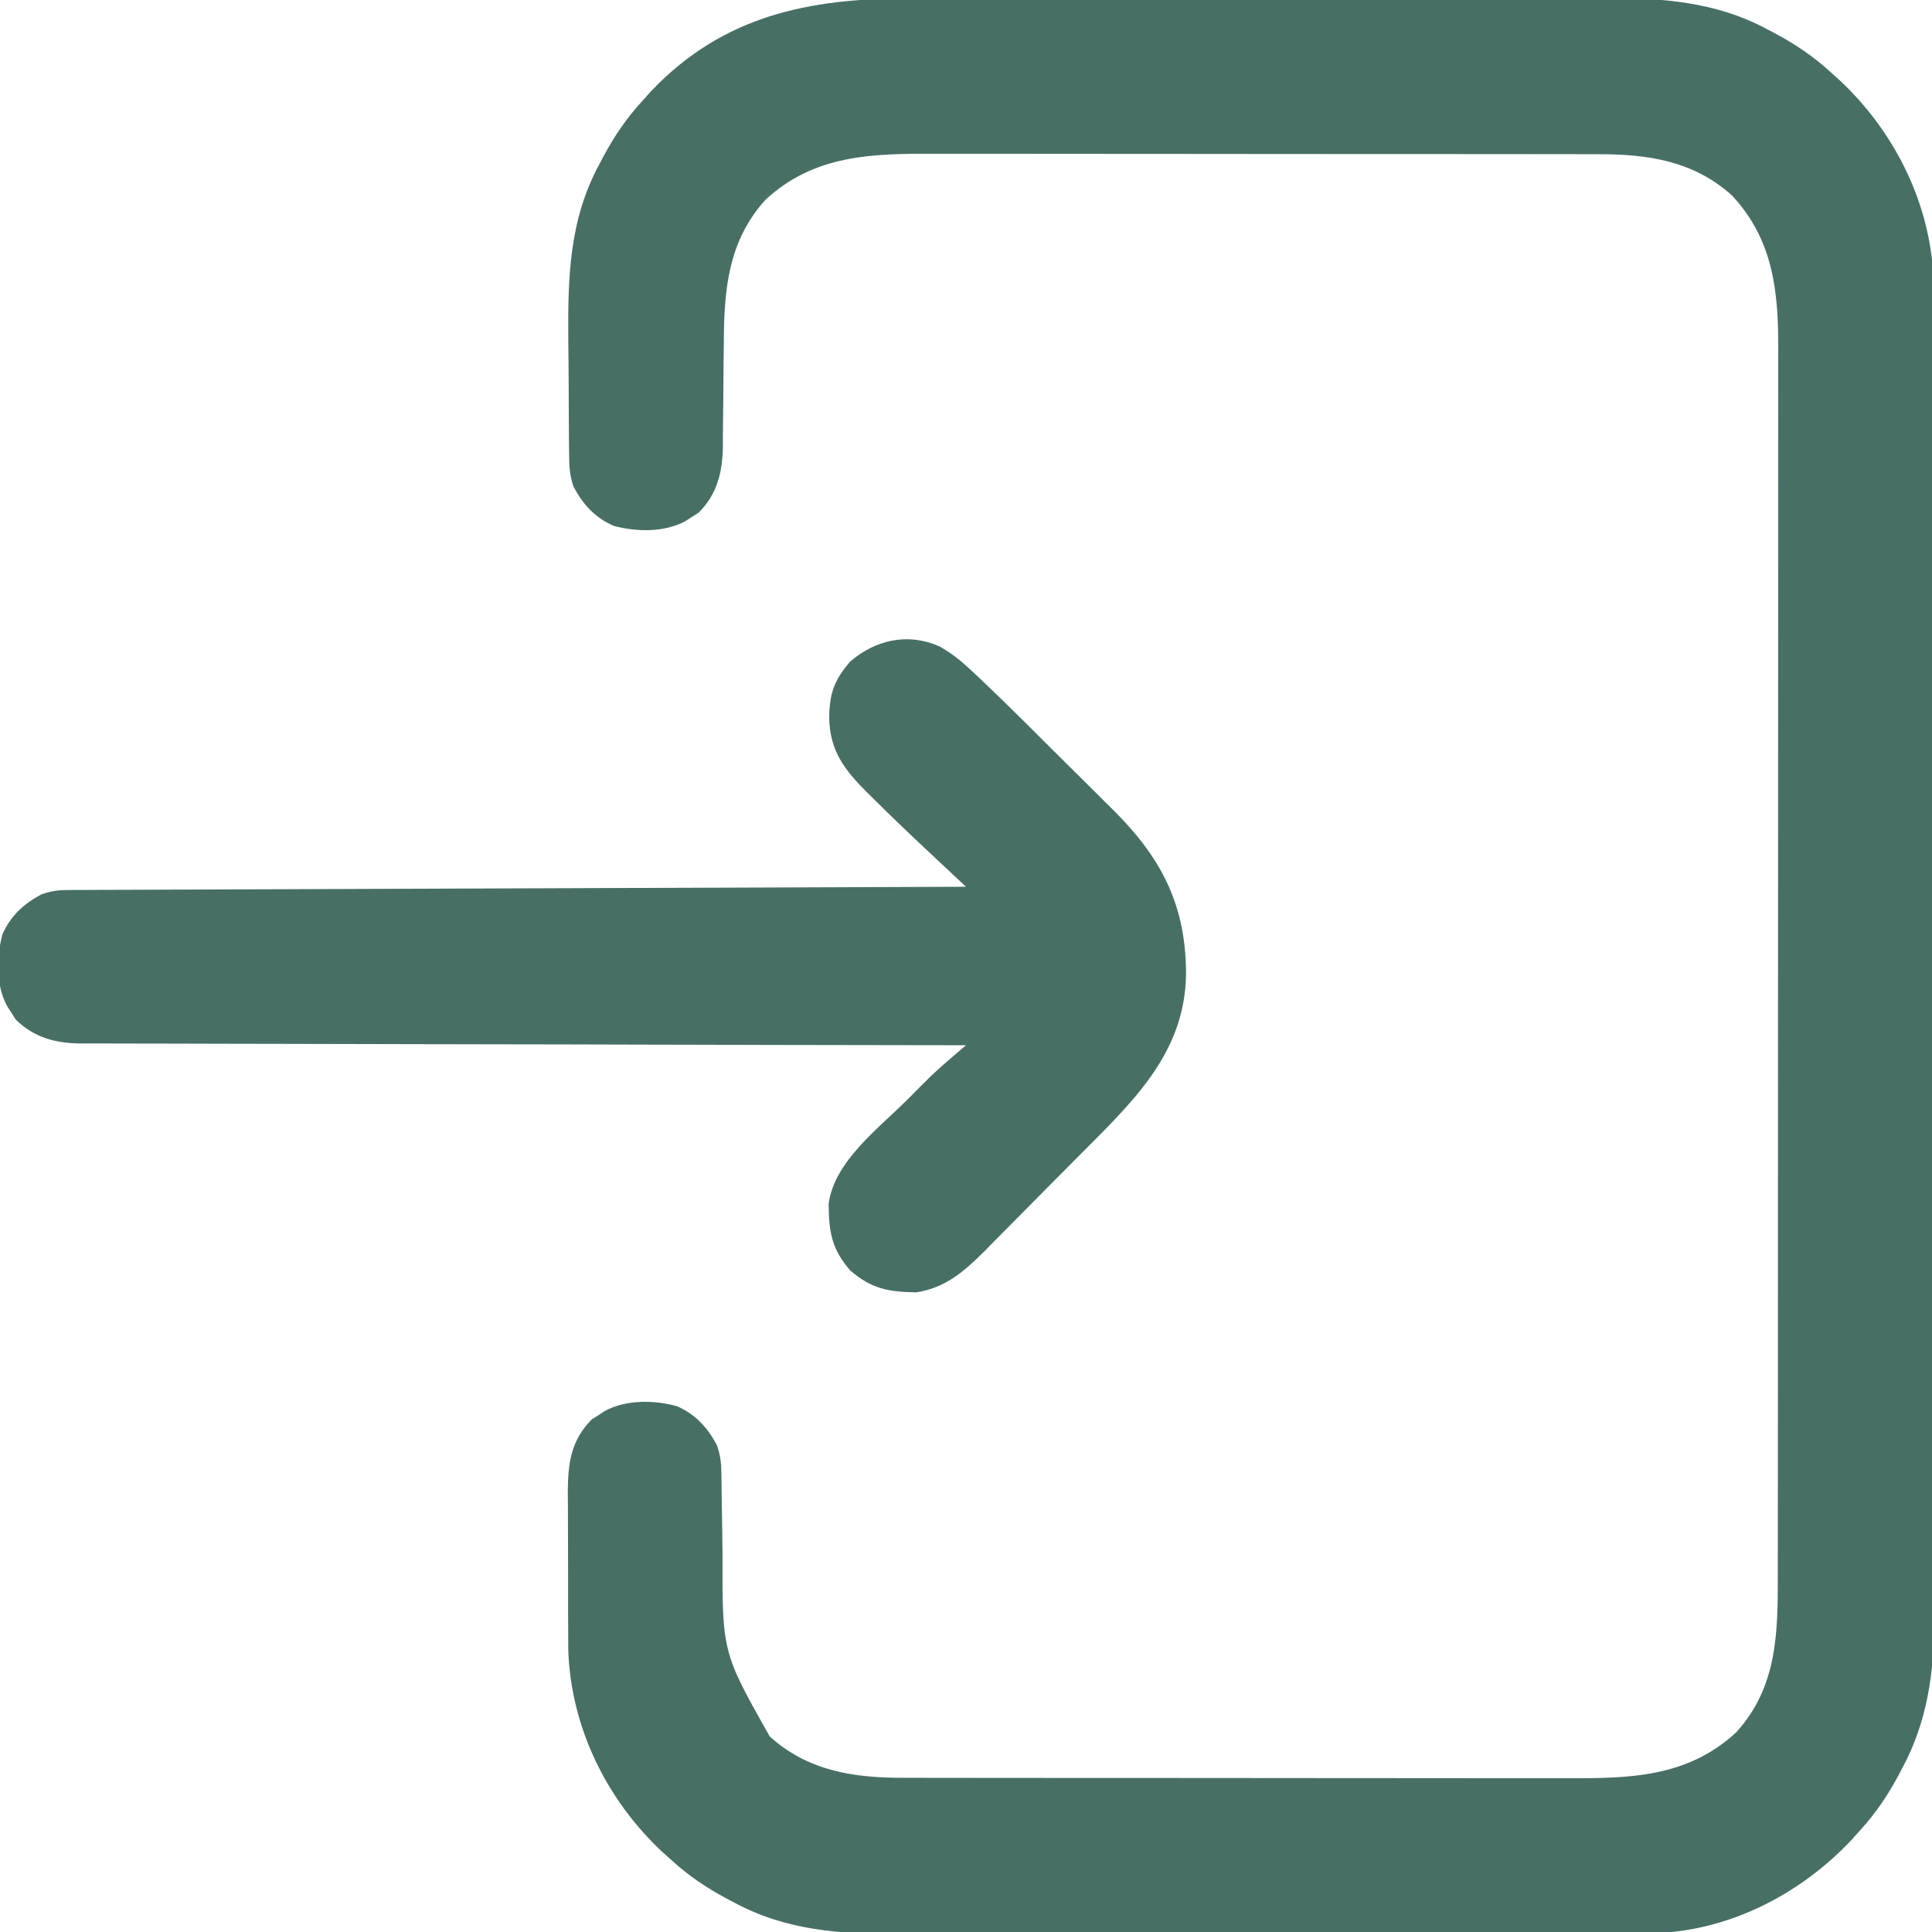 <svg id="SvgjsSvg1001" width="288" height="288" xmlns="http://www.w3.org/2000/svg" version="1.1" xmlns:xlink="http://www.w3.org/1999/xlink" xmlns:svgjs="http://svgjs.com/svgjs"><defs id="SvgjsDefs1002"></defs><g id="SvgjsG1008"><svg xmlns="http://www.w3.org/2000/svg" viewBox="0 0 512 512" width="288" height="288"><path d="M0 0 C2.193 -0.006 4.385 -0.013 6.578 -0.021 C12.502 -0.039 18.425 -0.038 24.349 -0.032 C29.309 -0.029 34.269 -0.035 39.229 -0.041 C51.606 -0.056 63.983 -0.052 76.36 -0.04 C86.407 -0.031 96.454 -0.04 106.5 -0.062 C118.205 -0.089 129.91 -0.101 141.615 -0.094 C147.797 -0.091 153.978 -0.093 160.16 -0.111 C165.978 -0.126 171.794 -0.122 177.612 -0.103 C179.735 -0.1 181.859 -0.103 183.982 -0.113 C199.274 -0.183 213.8 0.773 227.561 8.217 C228.557 8.738 228.557 8.738 229.574 9.27 C234.897 12.129 239.654 15.318 244.124 19.404 C245.462 20.605 245.462 20.605 246.827 21.83 C260.743 34.967 269.939 52.804 271.4 72.043 C271.511 76.076 271.529 80.1 271.511 84.134 C271.516 85.685 271.521 87.236 271.528 88.786 C271.542 93.013 271.538 97.24 271.531 101.467 C271.526 106.039 271.538 110.611 271.549 115.183 C271.566 124.126 271.567 133.07 271.561 142.014 C271.557 149.288 271.559 156.561 271.564 163.835 C271.565 164.872 271.566 165.909 271.566 166.978 C271.568 169.085 271.57 171.192 271.571 173.3 C271.585 193.041 271.579 212.782 271.568 232.523 C271.558 250.559 271.571 268.596 271.595 286.632 C271.619 305.178 271.629 323.725 271.622 342.271 C271.619 352.673 271.621 363.074 271.638 373.476 C271.653 382.331 271.654 391.186 271.636 400.042 C271.628 404.554 271.626 409.066 271.641 413.579 C271.655 417.72 271.65 421.86 271.631 426.001 C271.627 427.489 271.63 428.977 271.64 430.465 C271.728 443.774 269.72 456.992 263.311 468.842 C262.964 469.506 262.616 470.17 262.258 470.854 C259.399 476.178 256.21 480.934 252.124 485.404 C251.323 486.296 250.523 487.188 249.698 488.107 C236.407 502.187 217.964 511.818 198.399 512.684 C192.682 512.838 186.966 512.822 181.248 512.808 C179.055 512.814 176.862 512.821 174.67 512.829 C168.746 512.847 162.822 512.846 156.899 512.84 C151.939 512.837 146.979 512.843 142.019 512.849 C129.642 512.864 117.265 512.86 104.888 512.848 C94.841 512.839 84.794 512.848 74.747 512.871 C63.042 512.897 51.338 512.909 39.633 512.902 C33.451 512.899 27.269 512.901 21.087 512.919 C15.27 512.934 9.453 512.93 3.636 512.911 C1.513 512.908 -0.611 512.911 -2.734 512.921 C-18.027 512.991 -32.553 512.035 -46.314 504.592 C-46.978 504.244 -47.642 503.896 -48.326 503.538 C-53.65 500.679 -58.407 497.49 -62.876 493.404 C-63.768 492.604 -64.66 491.803 -65.579 490.978 C-80.275 477.106 -89.567 458.081 -90.28 437.731 C-90.306 435.397 -90.316 433.063 -90.31 430.728 C-90.318 428.853 -90.318 428.853 -90.326 426.94 C-90.332 424.321 -90.331 421.702 -90.322 419.083 C-90.317 416.412 -90.32 413.744 -90.343 411.074 C-90.373 407.187 -90.377 403.302 -90.372 399.416 C-90.384 398.229 -90.395 397.043 -90.406 395.82 C-90.343 388.226 -89.639 382.216 -84.06 376.564 C-83.484 376.202 -82.907 375.84 -82.314 375.467 C-81.735 375.086 -81.156 374.706 -80.56 374.314 C-74.941 371.276 -67.547 371.408 -61.486 373.052 C-56.479 375.288 -53.466 378.613 -50.876 383.404 C-49.951 386.179 -49.738 387.907 -49.703 390.777 C-49.689 391.659 -49.676 392.541 -49.662 393.45 C-49.651 394.403 -49.641 395.356 -49.63 396.338 C-49.597 398.37 -49.564 400.401 -49.531 402.433 C-49.483 405.626 -49.439 408.818 -49.399 412.01 C-49.47 438.276 -49.47 438.276 -36.896 460.584 C-26.688 469.785 -14.598 471.565 -1.364 471.538 C-0.545 471.54 0.274 471.542 1.118 471.545 C3.843 471.551 6.568 471.55 9.293 471.549 C11.255 471.552 13.217 471.556 15.179 471.559 C20.495 471.568 25.811 471.571 31.127 471.571 C34.453 471.572 37.779 471.574 41.104 471.577 C52.718 471.586 64.331 471.59 75.945 471.589 C86.751 471.589 97.557 471.599 108.363 471.615 C117.657 471.628 126.951 471.634 136.244 471.633 C141.788 471.633 147.332 471.635 152.875 471.646 C158.092 471.656 163.309 471.656 168.526 471.649 C170.434 471.648 172.341 471.65 174.249 471.656 C190.984 471.706 206.344 471.465 219.303 459.424 C230.077 447.471 230.276 433.39 230.257 418.159 C230.259 416.709 230.262 415.259 230.264 413.809 C230.27 409.837 230.27 405.864 230.269 401.892 C230.269 397.603 230.274 393.314 230.279 389.025 C230.288 380.626 230.29 372.228 230.291 363.83 C230.291 357.001 230.293 350.173 230.297 343.344 C230.305 323.973 230.31 304.603 230.309 285.232 C230.309 284.188 230.309 283.144 230.309 282.069 C230.309 281.024 230.309 279.979 230.309 278.902 C230.309 261.969 230.318 245.035 230.332 228.101 C230.347 210.703 230.353 193.305 230.353 175.907 C230.352 166.144 230.355 156.381 230.366 146.617 C230.375 138.304 230.377 129.991 230.37 121.678 C230.367 117.44 230.367 113.201 230.376 108.963 C230.384 105.077 230.382 101.191 230.373 97.304 C230.372 95.905 230.374 94.505 230.379 93.105 C230.437 77.621 229.079 63.994 218.143 52.224 C207.935 43.023 195.846 41.243 182.612 41.27 C181.383 41.267 181.383 41.267 180.129 41.263 C177.405 41.257 174.68 41.258 171.955 41.259 C169.993 41.256 168.031 41.252 166.069 41.249 C160.753 41.24 155.436 41.237 150.12 41.237 C146.795 41.236 143.469 41.234 140.143 41.231 C128.53 41.222 116.916 41.218 105.303 41.219 C94.497 41.219 83.69 41.209 72.884 41.193 C63.59 41.18 54.297 41.175 45.003 41.175 C39.46 41.175 33.916 41.173 28.372 41.162 C23.155 41.152 17.938 41.152 12.721 41.16 C10.814 41.161 8.906 41.158 6.999 41.152 C-9.736 41.102 -25.096 41.343 -38.056 53.385 C-47.853 64.254 -48.99 76.994 -49.052 90.967 C-49.075 93 -49.099 95.034 -49.124 97.068 C-49.159 100.241 -49.189 103.414 -49.202 106.587 C-49.218 109.672 -49.258 112.756 -49.302 115.842 C-49.3 116.781 -49.298 117.721 -49.296 118.689 C-49.422 125.523 -50.768 131.256 -55.693 136.244 C-56.269 136.606 -56.845 136.968 -57.439 137.342 C-58.307 137.912 -58.307 137.912 -59.193 138.494 C-64.812 141.532 -72.205 141.4 -78.267 139.756 C-83.273 137.52 -86.286 134.195 -88.876 129.404 C-89.897 126.341 -90.021 124.203 -90.053 120.993 C-90.066 119.884 -90.079 118.774 -90.092 117.632 C-90.1 116.429 -90.107 115.226 -90.115 113.986 C-90.123 112.741 -90.131 111.496 -90.139 110.213 C-90.153 107.567 -90.164 104.922 -90.171 102.276 C-90.184 98.278 -90.232 94.28 -90.277 90.281 C-90.378 73.847 -90.062 58.754 -82.064 43.967 C-81.716 43.302 -81.368 42.638 -81.01 41.954 C-78.151 36.63 -74.962 31.874 -70.876 27.404 C-70.076 26.512 -69.275 25.62 -68.45 24.701 C-49.433 4.555 -26.468 -0.062 0 0 Z " transform="translate(240.876 -.404)" fill="#476f66" class="color000 svgShape"></path><path d="M0 0 C3.056 1.701 5.336 3.468 7.894 5.839 C8.757 6.638 9.619 7.436 10.508 8.259 C14.583 12.13 18.607 16.046 22.592 20.009 C23.878 21.286 23.878 21.286 25.189 22.589 C26.984 24.375 28.778 26.163 30.571 27.951 C33.296 30.666 36.03 33.37 38.766 36.074 C40.521 37.822 42.275 39.572 44.029 41.322 C44.837 42.117 45.644 42.912 46.476 43.731 C59.26 56.564 65.399 68.95 65.428 86.95 C65.117 108.279 50.696 121.259 36.545 135.537 C35.667 136.423 34.788 137.309 33.883 138.223 C32.042 140.078 30.199 141.931 28.355 143.784 C26.478 145.672 24.605 147.564 22.738 149.462 C20.017 152.226 17.282 154.976 14.545 157.724 C13.718 158.569 12.89 159.414 12.038 160.284 C6.64 165.662 1.692 170.021 -6.084 171.228 C-13.43 171.081 -17.876 170.324 -23.576 165.419 C-28.548 159.641 -29.229 155.176 -29.287 147.732 C-27.787 136.437 -15.887 127.647 -8.264 119.982 C-7.547 119.261 -6.831 118.54 -6.093 117.797 C-5.394 117.1 -4.695 116.403 -3.975 115.685 C-3.356 115.068 -2.738 114.451 -2.101 113.815 C-0.191 112.017 1.755 110.304 3.75 108.602 C4.379 108.064 5.009 107.525 5.658 106.971 C6.138 106.562 6.617 106.153 7.111 105.732 C5.872 105.73 4.632 105.729 3.354 105.727 C-26.087 105.692 -55.527 105.635 -84.968 105.554 C-88.593 105.544 -92.218 105.534 -95.843 105.524 C-96.564 105.522 -97.286 105.52 -98.029 105.518 C-109.709 105.487 -121.389 105.47 -133.068 105.459 C-145.056 105.446 -157.043 105.419 -169.03 105.377 C-175.762 105.354 -182.493 105.338 -189.225 105.34 C-195.562 105.341 -201.898 105.323 -208.235 105.291 C-210.56 105.282 -212.885 105.28 -215.21 105.286 C-218.387 105.293 -221.563 105.275 -224.739 105.251 C-225.658 105.259 -226.576 105.266 -227.522 105.274 C-234.215 105.185 -239.853 103.729 -244.728 98.915 C-245.091 98.339 -245.453 97.763 -245.826 97.169 C-246.206 96.591 -246.587 96.012 -246.978 95.415 C-250.016 89.796 -249.884 82.403 -248.24 76.341 C-246.004 71.335 -242.68 68.322 -237.889 65.732 C-235.155 64.821 -233.553 64.603 -230.74 64.593 C-229.891 64.588 -229.042 64.582 -228.167 64.577 C-227.235 64.576 -226.302 64.575 -225.341 64.574 C-223.854 64.566 -223.854 64.566 -222.338 64.559 C-219.003 64.543 -215.668 64.535 -212.333 64.527 C-209.949 64.517 -207.564 64.507 -205.179 64.497 C-199.366 64.472 -193.553 64.453 -187.74 64.435 C-180.977 64.414 -174.215 64.387 -167.452 64.361 C-155.391 64.313 -143.33 64.27 -131.269 64.229 C-119.552 64.19 -107.834 64.148 -96.117 64.104 C-95.034 64.1 -95.034 64.1 -93.929 64.096 C-90.307 64.082 -86.685 64.068 -83.062 64.055 C-53.004 63.941 -22.947 63.834 7.111 63.732 C6.421 63.086 6.421 63.086 5.717 62.427 C3.613 60.457 1.509 58.486 -0.595 56.515 C-1.318 55.838 -2.042 55.16 -2.788 54.462 C-7.631 49.924 -12.442 45.36 -17.139 40.669 C-17.748 40.072 -18.358 39.474 -18.986 38.859 C-25.017 32.848 -29.005 27.759 -29.139 18.919 C-29.069 12.461 -27.807 8.961 -23.576 4.044 C-16.889 -1.71 -8.339 -3.661 0 0 Z " transform="translate(248.889 171.268)" fill="#476f66" class="color000 svgShape"></path></svg></g></svg>